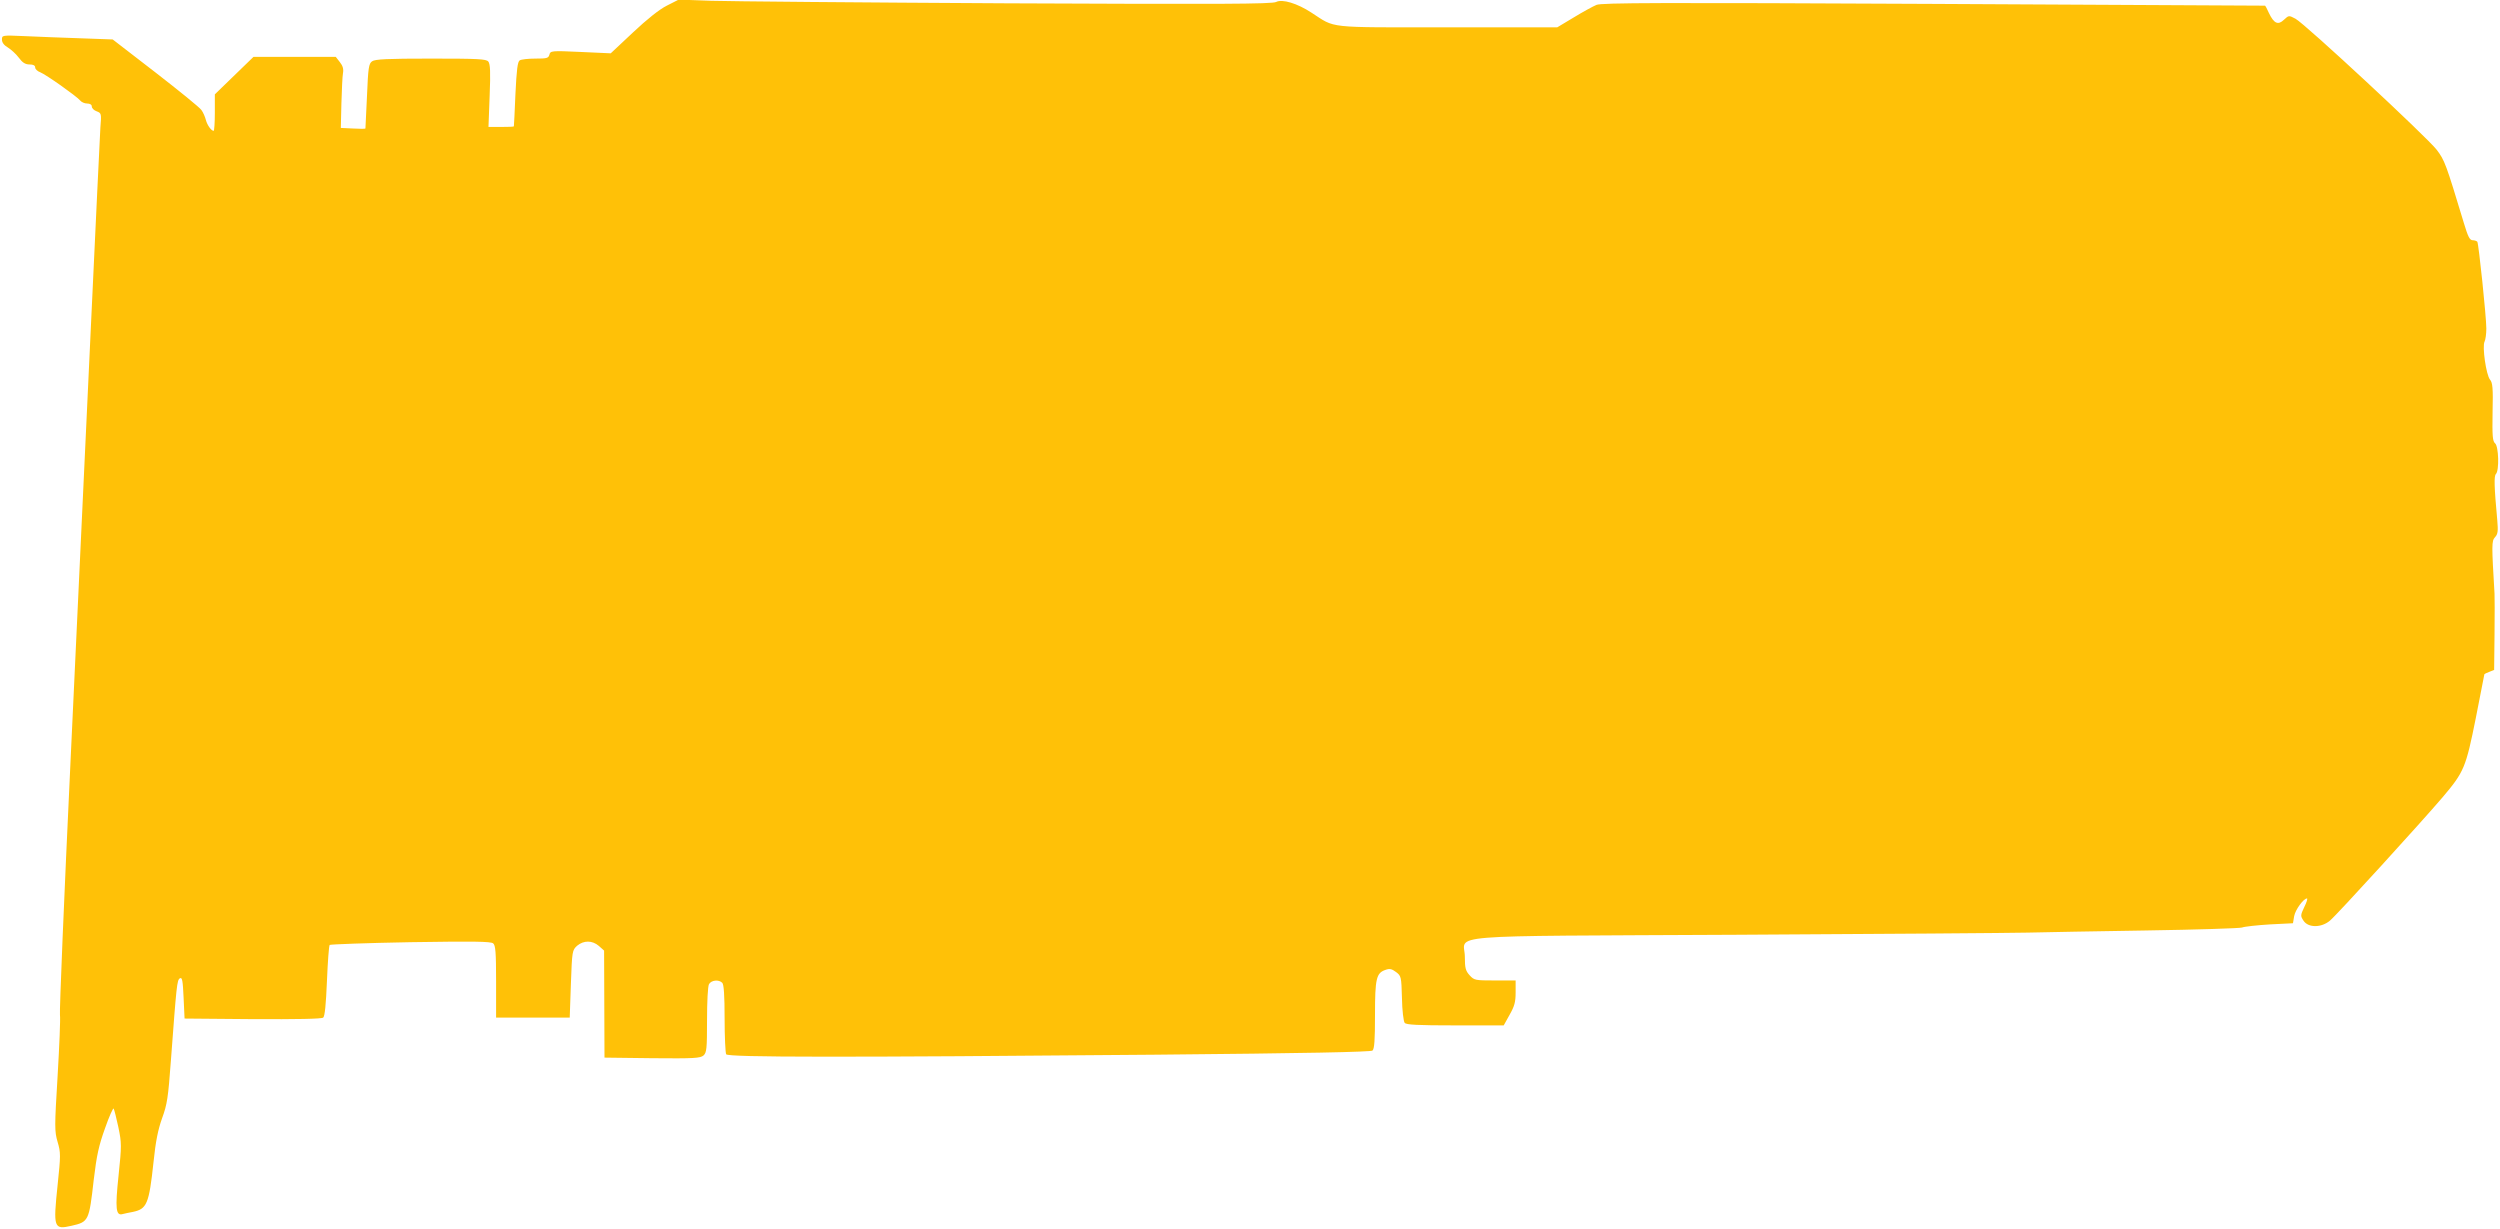 <?xml version="1.0" standalone="no"?>
<!DOCTYPE svg PUBLIC "-//W3C//DTD SVG 20010904//EN"
 "http://www.w3.org/TR/2001/REC-SVG-20010904/DTD/svg10.dtd">
<svg version="1.0" xmlns="http://www.w3.org/2000/svg"
 width="1280pt" height="629pt" viewBox="0 0 1280 629"
 preserveAspectRatio="xMidYMid meet">
<g transform="translate(0,629) scale(0.1,-0.1)"
fill="#ffc107" stroke="none">
<path d="M3414 6261 c-38 -19 -102 -70 -173 -137 l-114 -107 -154 7 c-150 7
-155 6 -160 -14 -5 -18 -13 -20 -72 -20 -36 0 -72 -4 -80 -9 -11 -7 -16 -48
-22 -173 -4 -89 -7 -164 -8 -165 -1 -2 -30 -3 -66 -3 l-64 0 6 160 c5 122 3
163 -7 175 -11 13 -53 15 -294 15 -224 0 -286 -3 -301 -14 -17 -12 -20 -33
-26 -177 -4 -90 -8 -165 -8 -167 -1 -2 -29 -2 -63 0 l-63 3 3 125 c2 69 5 139
8 155 4 22 -1 38 -16 57 l-21 27 -210 0 -211 0 -99 -96 -99 -96 0 -94 c0 -51
-3 -93 -6 -93 -12 0 -33 29 -40 56 -4 16 -14 39 -23 51 -9 13 -115 99 -235
192 l-219 169 -166 6 c-91 3 -219 8 -284 11 -117 5 -117 5 -117 -18 0 -15 11
-29 30 -40 16 -10 42 -33 56 -52 19 -26 34 -35 55 -35 19 0 29 -5 29 -15 0 -9
12 -20 26 -25 30 -12 184 -121 204 -144 7 -9 23 -16 36 -16 15 0 24 -6 24 -15
0 -9 11 -20 25 -25 24 -9 25 -12 19 -82 -2 -40 -25 -503 -49 -1028 -25 -525
-71 -1524 -104 -2220 -33 -696 -57 -1279 -54 -1296 3 -18 -3 -158 -12 -312
-16 -263 -16 -284 0 -339 16 -54 16 -68 0 -220 -23 -220 -20 -230 71 -209 88
20 90 24 114 236 15 126 26 175 58 264 21 60 41 105 44 100 3 -5 14 -48 24
-95 17 -82 17 -94 1 -248 -18 -170 -14 -207 21 -197 9 2 33 8 52 11 72 15 83
40 106 255 11 107 23 166 44 225 26 71 31 105 45 295 29 387 31 412 46 421 12
7 15 -11 19 -99 l5 -107 349 -3 c225 -1 353 1 361 8 8 7 14 67 19 188 4 97 10
180 14 184 4 3 190 10 414 14 321 5 411 4 423 -6 12 -10 15 -44 15 -196 l0
-184 188 0 189 0 6 173 c6 169 7 172 32 195 34 28 77 28 111 -1 l27 -24 1
-274 1 -274 244 -3 c216 -2 246 0 263 14 16 15 18 34 18 181 0 94 4 173 10
184 12 21 50 25 68 7 8 -8 12 -63 12 -183 0 -93 4 -176 8 -183 11 -16 613 -16
2201 -2 769 7 1098 14 1108 21 10 9 13 53 13 183 0 187 7 214 53 230 22 8 32
6 55 -11 26 -20 27 -23 30 -133 1 -63 8 -120 14 -127 8 -10 66 -13 258 -13
l249 0 30 54 c25 44 31 65 31 115 l0 61 -105 0 c-102 0 -107 1 -130 26 -21 23
-25 37 -25 95 0 118 -160 105 1392 113 739 4 1408 9 1488 11 80 2 354 7 610
11 256 4 476 11 489 15 12 5 77 12 142 16 l119 6 6 36 c6 33 48 91 66 91 4 0
-2 -20 -14 -44 -20 -42 -20 -46 -4 -70 24 -37 92 -37 136 1 36 30 467 503 577
632 109 129 118 150 169 404 24 122 44 223 44 225 0 1 11 7 25 12 l25 10 2
182 c1 101 1 194 0 208 -15 250 -15 270 2 289 15 16 17 31 12 88 -16 172 -17
226 -7 236 18 18 14 142 -4 157 -13 11 -15 37 -13 160 3 124 0 151 -13 166
-20 24 -41 171 -28 195 5 10 9 40 9 67 0 59 -39 432 -46 444 -3 4 -14 8 -24 8
-15 0 -24 18 -45 88 -92 304 -98 321 -139 375 -49 64 -673 644 -723 671 -34
18 -34 18 -59 -5 -30 -29 -51 -20 -77 34 -9 21 -18 37 -20 38 -1 0 -765 4
-1697 9 -1395 7 -1700 6 -1726 -5 -17 -7 -70 -36 -116 -64 l-85 -51 -562 0
c-630 0 -570 -6 -696 75 -73 48 -150 71 -181 55 -19 -11 -289 -12 -1376 -7
-744 4 -1427 10 -1518 13 l-165 6 -61 -31z"/>
</g>
</svg>
